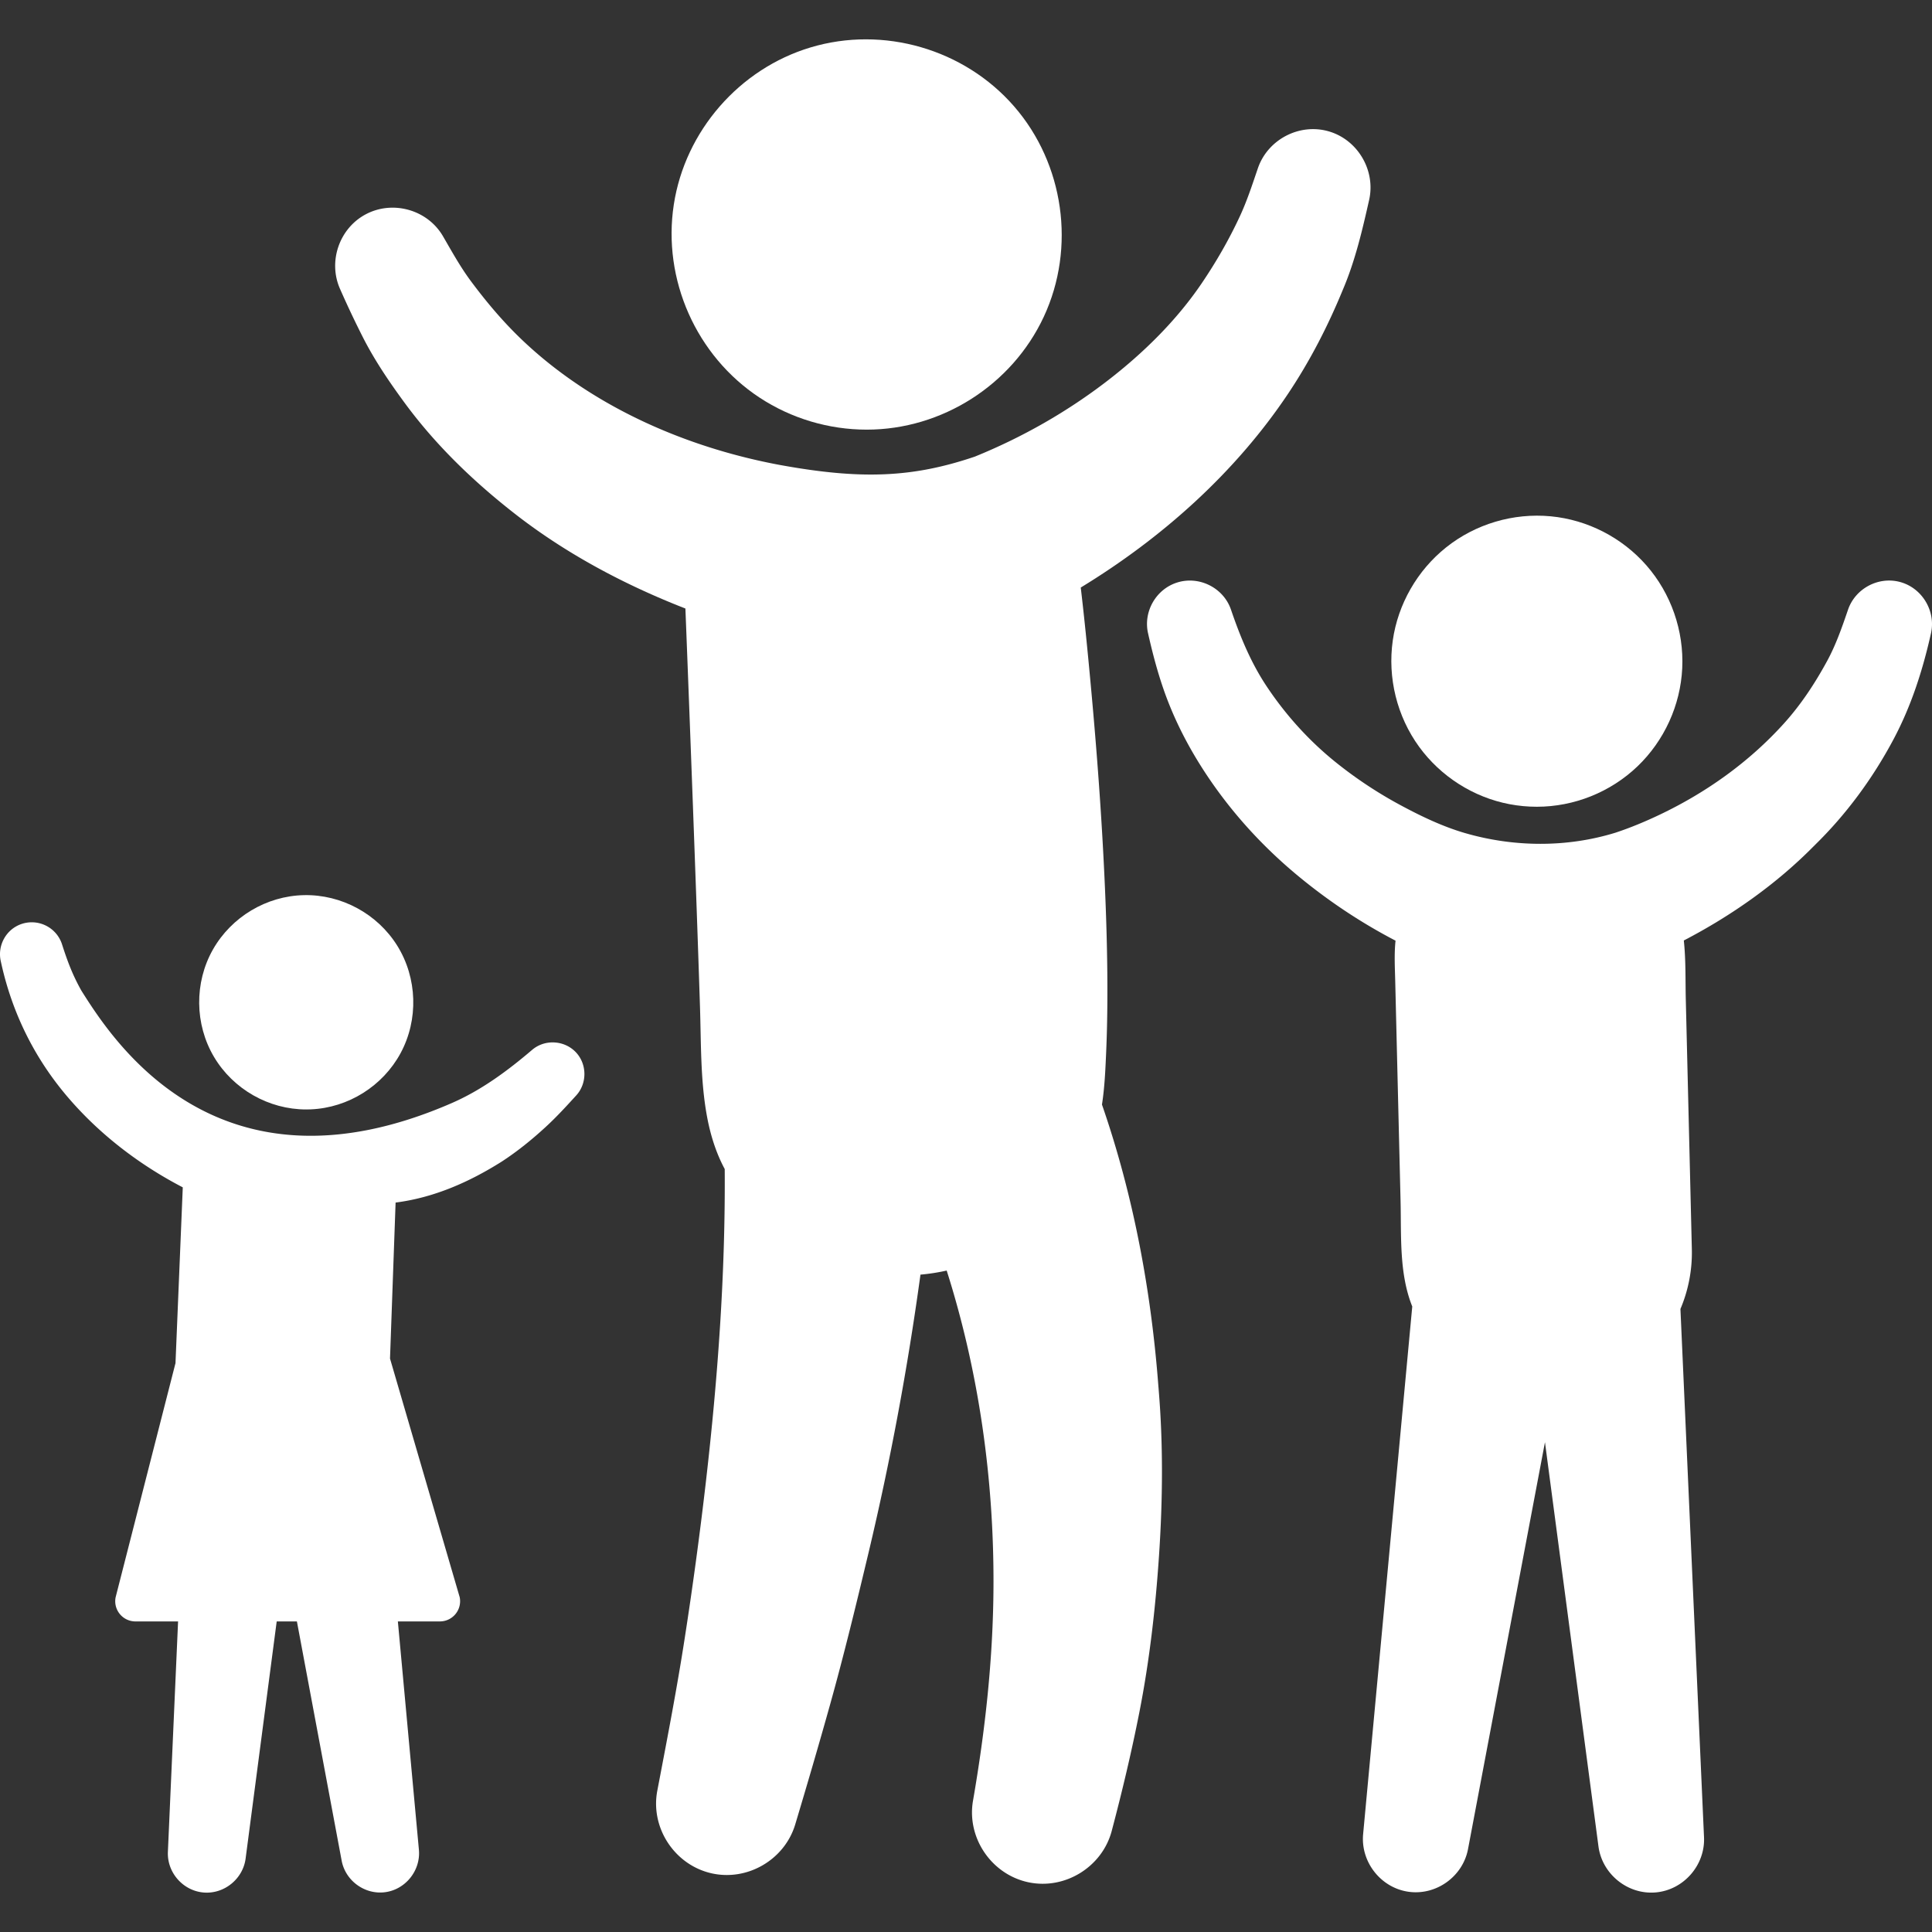<svg xmlns="http://www.w3.org/2000/svg" xmlns:xlink="http://www.w3.org/1999/xlink" width="512" height="512" x="0" y="0" viewBox="0 0 464.595 464.596" style="enable-background:new 0 0 512 512" xml:space="preserve" class=""><rect x="0" y="0" width="464.595" height="464.596" fill="#333333" stroke="none"/><g><path d="M264.995 265.622c.645-4.142.822-8.372 1.006-12.556.182-4.153.269-8.312.291-12.471.051-8.954-.184-17.909-.57-26.854-.717-16.63-1.955-33.238-3.496-49.811-.7-7.554-1.442-15.107-2.334-22.642 19.519-11.89 37.152-27.594 49.894-46.669 5.262-7.88 9.534-16.188 13.133-24.945 2.959-6.927 4.688-14.335 6.336-21.657 1.572-7.137-2.832-14.521-9.883-16.475-7.004-1.94-14.525 2.039-16.881 8.909-1.33 3.89-2.601 7.824-4.337 11.558-2.622 5.642-5.668 10.927-9.151 16.078-6.052 8.943-14.003 16.757-22.527 23.346-9.766 7.551-20.629 13.736-32.065 18.375-15.033 5.099-27.408 5.536-46.768 2.021-22.621-4.195-45.146-14.004-61.971-29.973-4.6-4.365-8.631-9.143-12.412-14.221-2.545-3.42-4.615-7.173-6.75-10.854-3.742-6.398-12.129-8.717-18.643-5.202-6.307 3.405-9.002 11.325-6.109 17.876a234.286 234.286 0 0 0 5.523 11.68c2.824 5.558 6.377 10.778 10.063 15.792 7.492 10.19 16.658 18.99 26.617 26.739 12.305 9.573 26.367 17.022 40.861 22.667.305 7.763.604 15.525.9 23.288.617 16.217 1.223 32.435 1.797 48.654.281 7.965.555 15.931.811 23.896.279 8.709.092 17.583 1.662 26.177.809 4.436 2.143 8.795 4.285 12.777.178 25.128-1.658 50.33-4.537 75.279a971.105 971.105 0 0 1-5.166 38.071c-1.768 11.37-3.939 22.671-6.096 33.973-.143.743-.285 1.487-.426 2.231-1.668 8.907 4.193 17.776 13.012 19.794 8.662 1.982 17.637-3.266 20.176-11.773 2.848-9.498 5.633-19.002 8.305-28.552 3.412-12.193 6.396-24.494 9.33-36.812 5.24-22.012 9.4-44.402 12.473-66.818a48.066 48.066 0 0 0 6.305-.982c7.772 24.463 11.375 50.256 11.254 75.899-.082 17.402-1.978 34.596-4.947 51.725-1.465 8.9 4.531 17.613 13.344 19.478 8.789 1.858 17.748-3.679 20.039-12.358 2.502-9.463 4.756-18.931 6.646-28.535 2.44-12.415 3.875-25.036 4.723-37.652.898-13.371 1.029-26.96-.119-40.322-1.725-23.154-5.984-46.187-13.598-68.149z" fill="#ffffff" opacity="1" data-original="#000000"></path><path d="M278.59 333.768c.267 3.092-.114-1.549 0 0zM182.646 95.61c7.627 5.021 16.656 7.708 25.783 7.708 18.088 0 34.945-10.756 42.58-27.154 7.736-16.614 4.871-36.773-7.151-50.591-11.994-13.786-31.424-19.425-48.939-14.171-17.131 5.139-30.172 20.107-32.887 37.788-2.767 18.016 5.391 36.397 20.614 46.42zM362.985 193.383c2.171.414 4.38.619 6.589.619 8.965 0 17.709-3.508 24.188-9.704 6.445-6.167 10.351-14.704 10.771-23.617.426-8.995-2.679-17.936-8.607-24.714-5.85-6.686-14.166-10.972-23.014-11.809-8.994-.852-18.111 1.843-25.172 7.485-6.914 5.526-11.568 13.615-12.816 22.383-1.277 8.968 1.006 18.237 6.34 25.562 5.195 7.134 13.045 12.143 21.721 13.795z" fill="#ffffff" opacity="1" data-original="#000000"></path><path d="M456.79 139.921c-5.174-1.324-10.656 1.646-12.387 6.694-1.437 4.195-2.896 8.418-5.021 12.326-2.928 5.379-6.279 10.486-10.396 15.04-8.377 9.271-18.648 16.594-29.921 21.954-3.42 1.626-6.975 3.111-10.573 4.3-11.689 3.612-24.422 3.505-36.146.111-5.338-1.545-10.508-4.013-15.391-6.634a101.875 101.875 0 0 1-15.721-10.389c-6.49-5.218-12.099-11.436-16.697-18.368-3.777-5.693-6.338-11.955-8.531-18.389-1.814-5.227-7.625-8.136-12.899-6.495-5.097 1.585-8.205 6.982-7.037 12.185 1.02 4.544 2.178 8.986 3.697 13.393 2 5.808 4.704 11.438 7.87 16.699 6.496 10.793 14.883 20.333 24.594 28.352 7.224 5.964 15.048 11.184 23.359 15.505-.344 3.235-.152 6.506-.074 9.751l.365 15.059c.307 12.617.611 25.233.918 37.849.203 8.408-.371 17.377 2.812 25.313L327.792 441.11c-.598 6.662 4.26 12.85 10.887 13.805 6.664.961 13.088-3.642 14.34-10.252l18.504-97.847 12.871 97.234c.904 6.661 7.066 11.618 13.771 11.027 6.709-.591 11.908-6.543 11.606-13.27l-5.67-127.033a34.734 34.734 0 0 0 2.742-14.424l-.543-22.422c-.303-12.498-.604-24.996-.908-37.494-.114-4.728.029-9.562-.479-14.271 11.455-5.956 22.367-13.625 31.422-22.861 7.6-7.401 13.979-16.082 18.963-25.431 4.314-8.091 7.07-16.701 9.061-25.617 1.188-5.396-2.21-10.961-7.569-12.333z" fill="#ffffff" opacity="1" data-original="#000000"></path><path d="M436.333 203.304c-1.174 1.197 1.195-1.164 0 0zM73.64 266.796c.375 0 .75-.008 1.125-.024 8.982-.386 17.285-5.602 21.559-13.507 4.352-8.045 4.041-18.089-.795-25.85-4.777-7.668-13.42-12.351-22.453-12.157-9.002.193-17.42 5.234-21.865 13.063-4.514 7.954-4.41 18.002.266 25.862 4.61 7.75 13.143 12.613 22.163 12.613z" fill="#ffffff" opacity="1" data-original="#000000"></path><path d="M127.987 252.445c-5.879 5.015-12.18 9.694-19.359 12.82-56.332 24.531-81.52-15.094-89.068-27.058-2.168-3.871-3.369-7.141-4.688-11.253a7.647 7.647 0 0 0-9.701-4.757c.994-.34 2.051-.703-.012.003-1.781.611-.934.321-.012.005-3.705 1.277-5.791 5.16-4.969 8.901.059.256.115.513.172.769 2.578 11.496 7.67 21.985 15.201 31.069 7.756 9.354 17.639 16.992 28.402 22.583l-1.75 42.264-14.401 56.326a4.84 4.84 0 0 0 1.016 4.022 4.846 4.846 0 0 0 3.752 1.772h10.252l-2.449 55.42c-.221 5.002 3.686 9.408 8.682 9.777 4.893.36 9.354-3.284 10.004-8.143l7.48-57.056h4.857l10.764 57.532c.9 4.817 5.537 8.205 10.402 7.589 4.949-.627 8.615-5.213 8.176-10.179l-5.063-54.942h10.107a4.844 4.844 0 0 0 3.748-1.768 4.85 4.85 0 0 0 1.018-4.043l-16.76-57.399 1.342-37.514c9.229-1.176 17.723-4.932 25.539-9.863 3.791-2.474 7.242-5.271 10.57-8.333 2.609-2.398 4.941-4.951 7.328-7.568 2.584-2.836 2.629-7.3.094-10.184-2.711-3.076-7.537-3.445-10.674-.792z" fill="#ffffff" opacity="1" data-original="#000000"></path></g></svg>